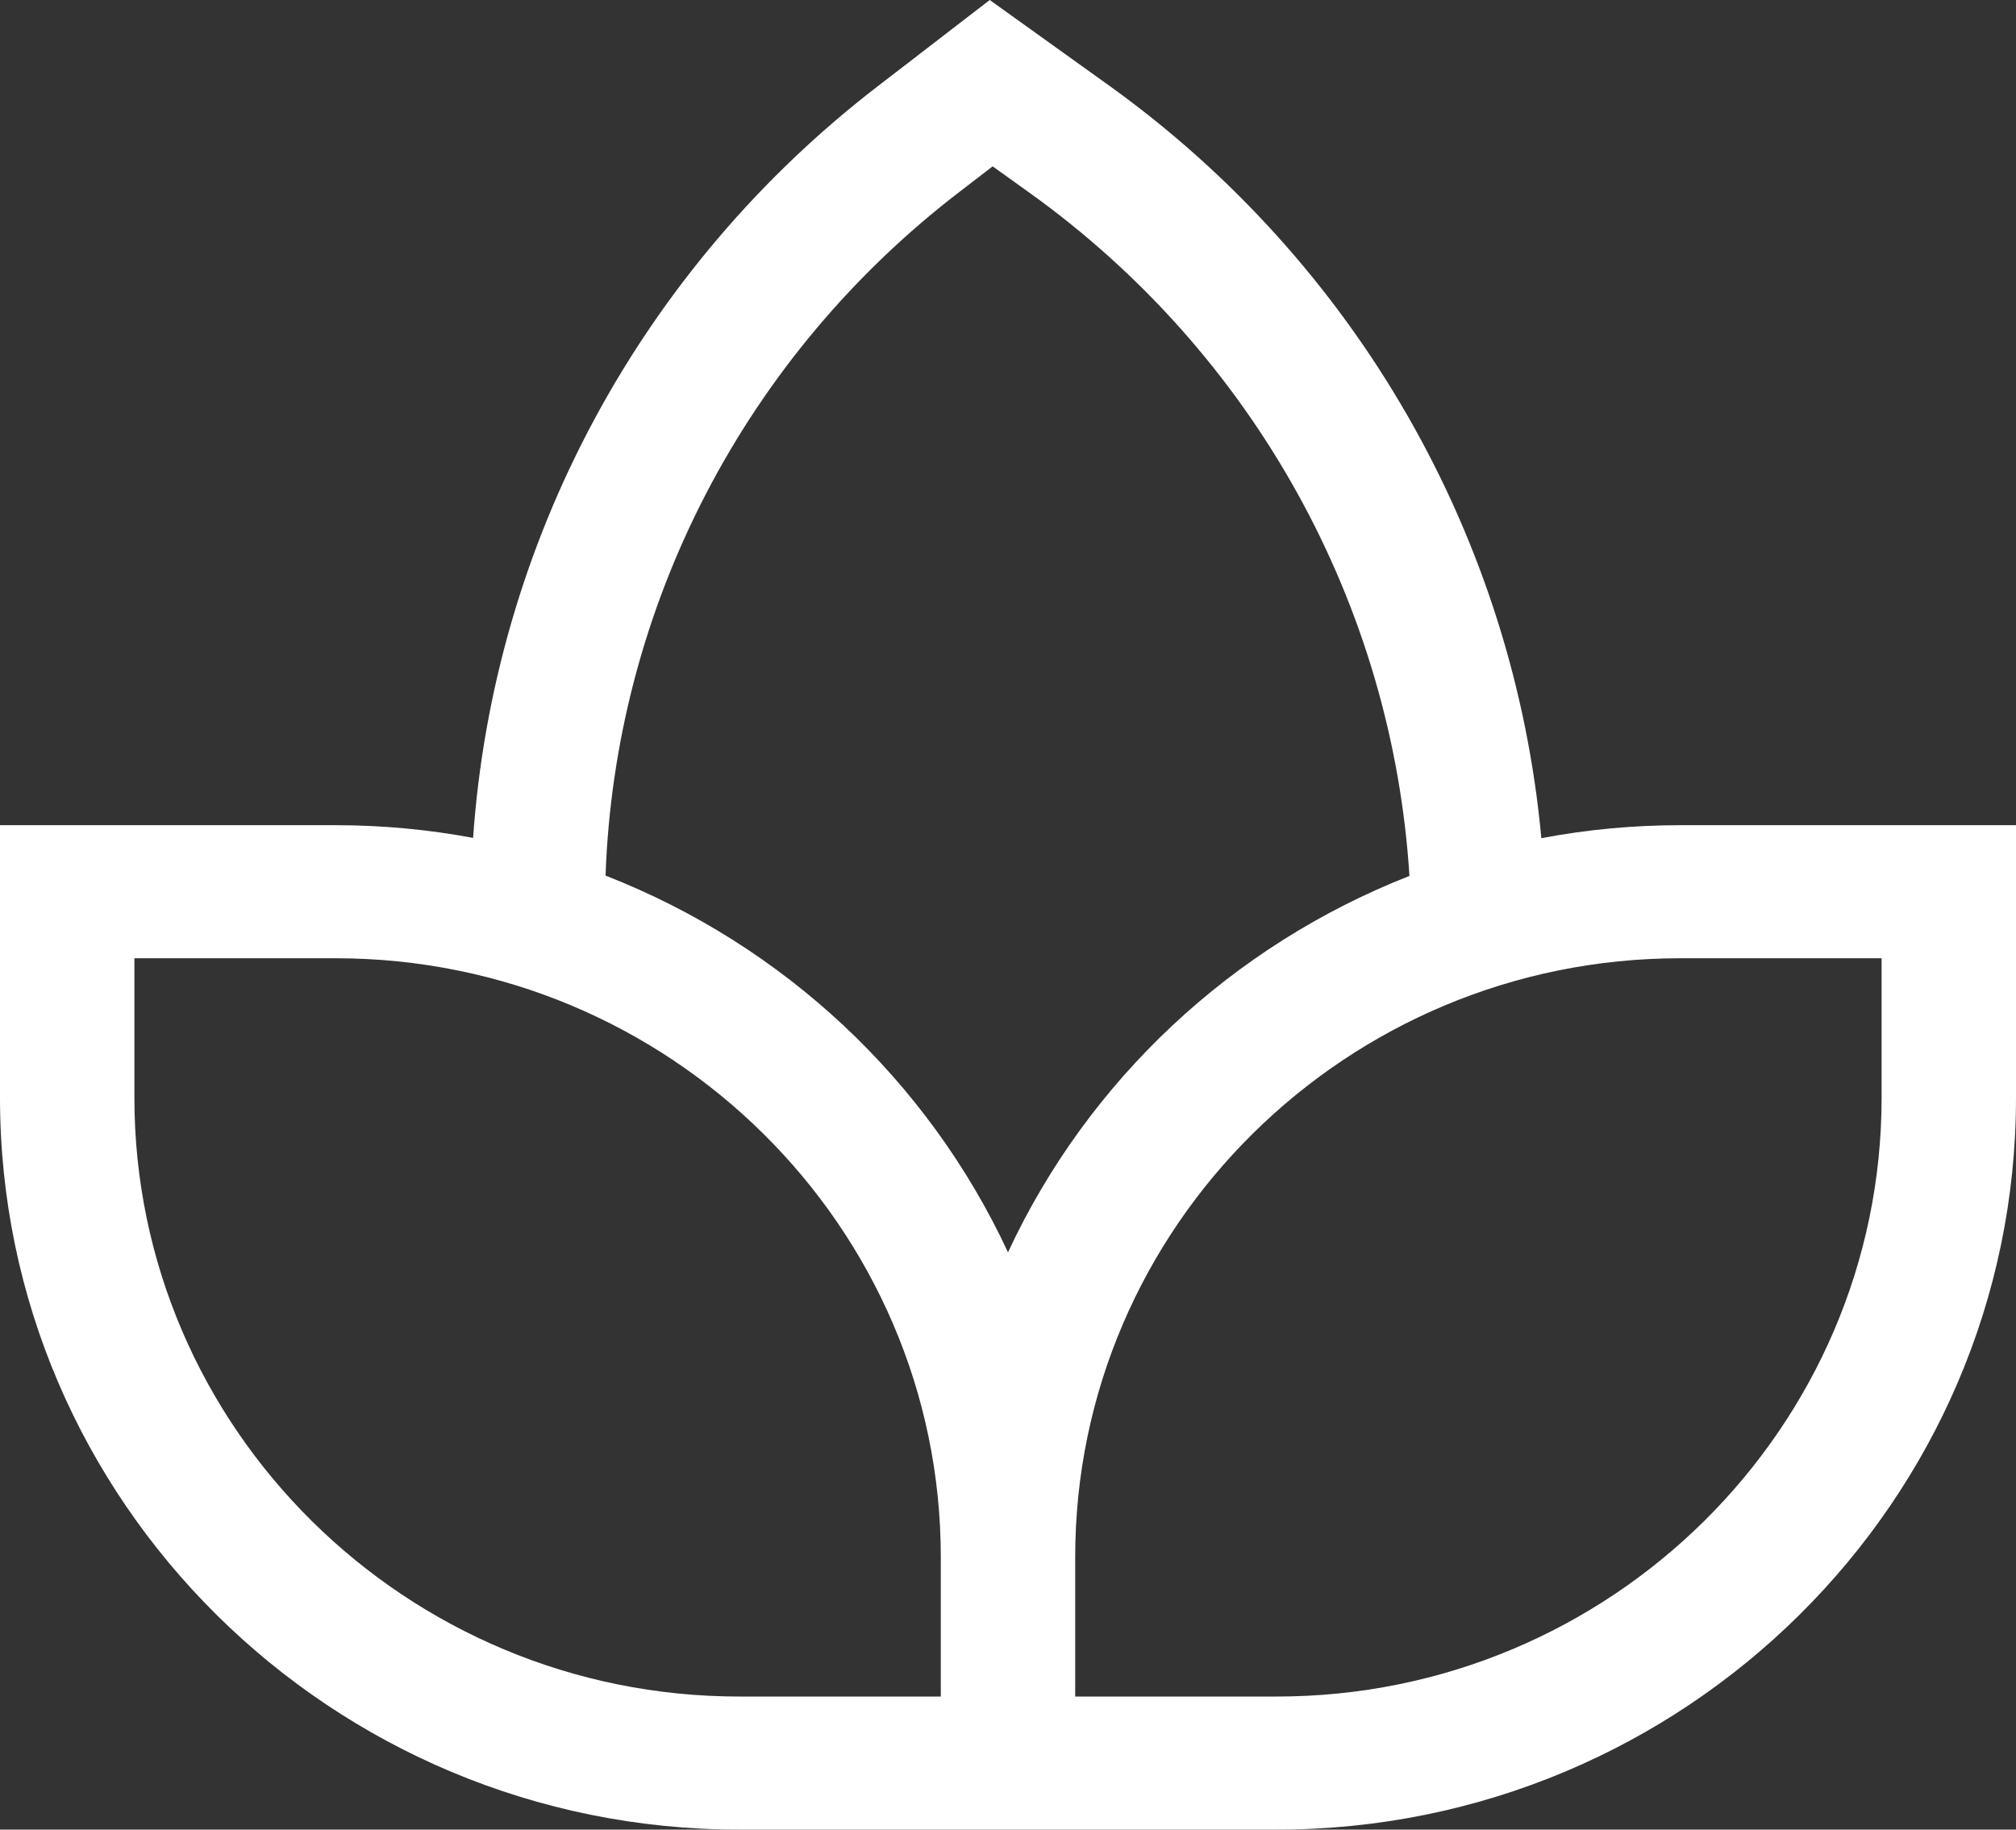 <svg xmlns="http://www.w3.org/2000/svg" width="54" height="49" viewBox="0 0 54 49" fill="none"><rect x="0" y="0" width="54" height="49" fill="#333333" stroke="none"/><path d="M41.286 22.448C40.92 18.468 39.698 14.611 37.704 11.137C35.709 7.662 32.987 4.649 29.721 2.301L26.511 0L23.504 2.315C20.37 4.727 17.786 7.766 15.919 11.234C14.053 14.701 12.946 18.52 12.672 22.44C11.461 22.214 10.232 22.1 9 22.1H0V29.4C0 40.208 8.882 49 19.8 49H34.2C45.118 49 54 40.208 54 29.4V22.1H45C43.754 22.1 42.51 22.216 41.286 22.448ZM25.714 5.128L26.589 4.455L27.61 5.187C30.556 7.305 32.993 10.041 34.746 13.2C36.499 16.359 37.526 19.862 37.753 23.459C32.993 25.326 29.142 28.936 27 33.539C24.853 28.927 20.992 25.313 16.22 23.45C16.346 19.893 17.261 16.407 18.902 13.241C20.543 10.074 22.869 7.304 25.714 5.128ZM25.2 45.436H19.8C10.867 45.436 3.6 38.242 3.6 29.4V25.664H9C17.933 25.664 25.2 32.858 25.2 41.7V45.436ZM50.4 29.4C50.4 38.242 43.133 45.436 34.2 45.436H28.8V41.7C28.8 32.858 36.068 25.664 45 25.664H50.4V29.4Z" fill="white"></path></svg>